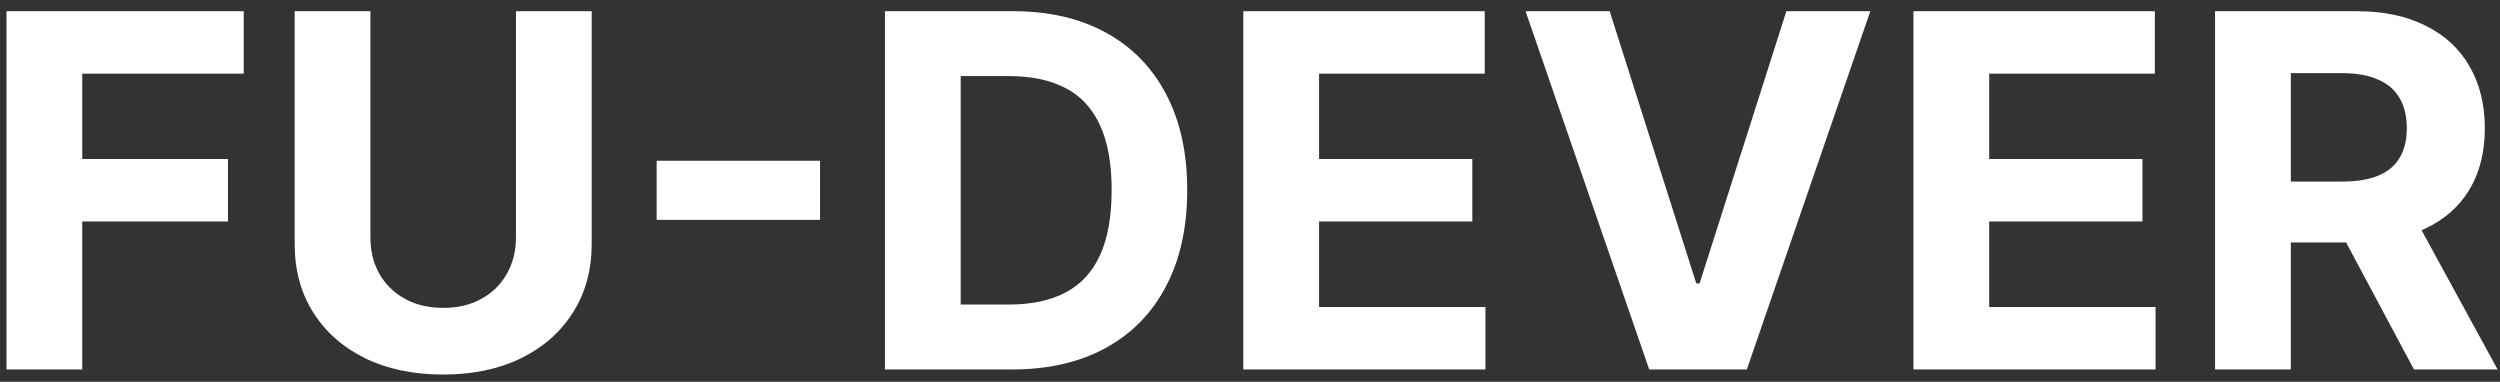 <svg width="203" height="31" viewBox="0 0 203 31" fill="none" xmlns="http://www.w3.org/2000/svg">
<rect x="0" y="0" width="203" height="31" fill="#333333" stroke="none"/>
<path d="M0.528 30V0.909H19.79V5.98H6.679V12.912H18.511V17.983H6.679V30H0.528ZM41.896 0.909H48.046V19.801C48.046 21.922 47.539 23.778 46.526 25.369C45.523 26.96 44.116 28.201 42.307 29.091C40.499 29.972 38.392 30.412 35.986 30.412C33.572 30.412 31.46 29.972 29.651 29.091C27.843 28.201 26.436 26.96 25.433 25.369C24.429 23.778 23.927 21.922 23.927 19.801V0.909H30.077V19.276C30.077 20.384 30.319 21.368 30.802 22.23C31.294 23.092 31.986 23.769 32.876 24.261C33.766 24.754 34.803 25 35.986 25C37.18 25 38.217 24.754 39.097 24.261C39.987 23.769 40.674 23.092 41.157 22.23C41.649 21.368 41.896 20.384 41.896 19.276V0.909ZM66.587 13.054V17.855H53.32V13.054H66.587ZM82.169 30H71.856V0.909H82.254C85.18 0.909 87.699 1.491 89.811 2.656C91.923 3.812 93.547 5.473 94.683 7.642C95.829 9.811 96.402 12.405 96.402 15.426C96.402 18.456 95.829 21.061 94.683 23.239C93.547 25.417 91.913 27.088 89.783 28.253C87.662 29.418 85.124 30 82.169 30ZM78.007 24.73H81.913C83.731 24.73 85.261 24.408 86.501 23.764C87.751 23.111 88.689 22.102 89.314 20.739C89.948 19.366 90.266 17.595 90.266 15.426C90.266 13.277 89.948 11.52 89.314 10.156C88.689 8.793 87.756 7.789 86.516 7.145C85.275 6.501 83.746 6.179 81.928 6.179H78.007V24.73ZM100.958 30V0.909H120.56V5.98H107.109V12.912H119.552V17.983H107.109V24.929H120.617V30H100.958ZM130.706 0.909L137.737 23.011H138.007L145.053 0.909H151.871L141.842 30H133.916L123.874 0.909H130.706ZM155.372 30V0.909H174.974V5.98H161.523V12.912H173.966V17.983H161.523V24.929H175.031V30H155.372ZM179.864 30V0.909H191.342C193.539 0.909 195.414 1.302 196.967 2.088C198.529 2.865 199.718 3.968 200.532 5.398C201.356 6.818 201.768 8.49 201.768 10.412C201.768 12.344 201.351 14.006 200.518 15.398C199.684 16.78 198.477 17.841 196.896 18.579C195.324 19.318 193.42 19.688 191.185 19.688H183.501V14.744H190.191C191.365 14.744 192.341 14.583 193.117 14.261C193.894 13.939 194.471 13.456 194.85 12.812C195.238 12.169 195.433 11.368 195.433 10.412C195.433 9.446 195.238 8.632 194.85 7.969C194.471 7.306 193.889 6.804 193.103 6.463C192.326 6.113 191.346 5.938 190.163 5.938H186.015V30H179.864ZM195.575 16.761L202.805 30H196.015L188.941 16.761H195.575Z" fill="white"/>
</svg>
